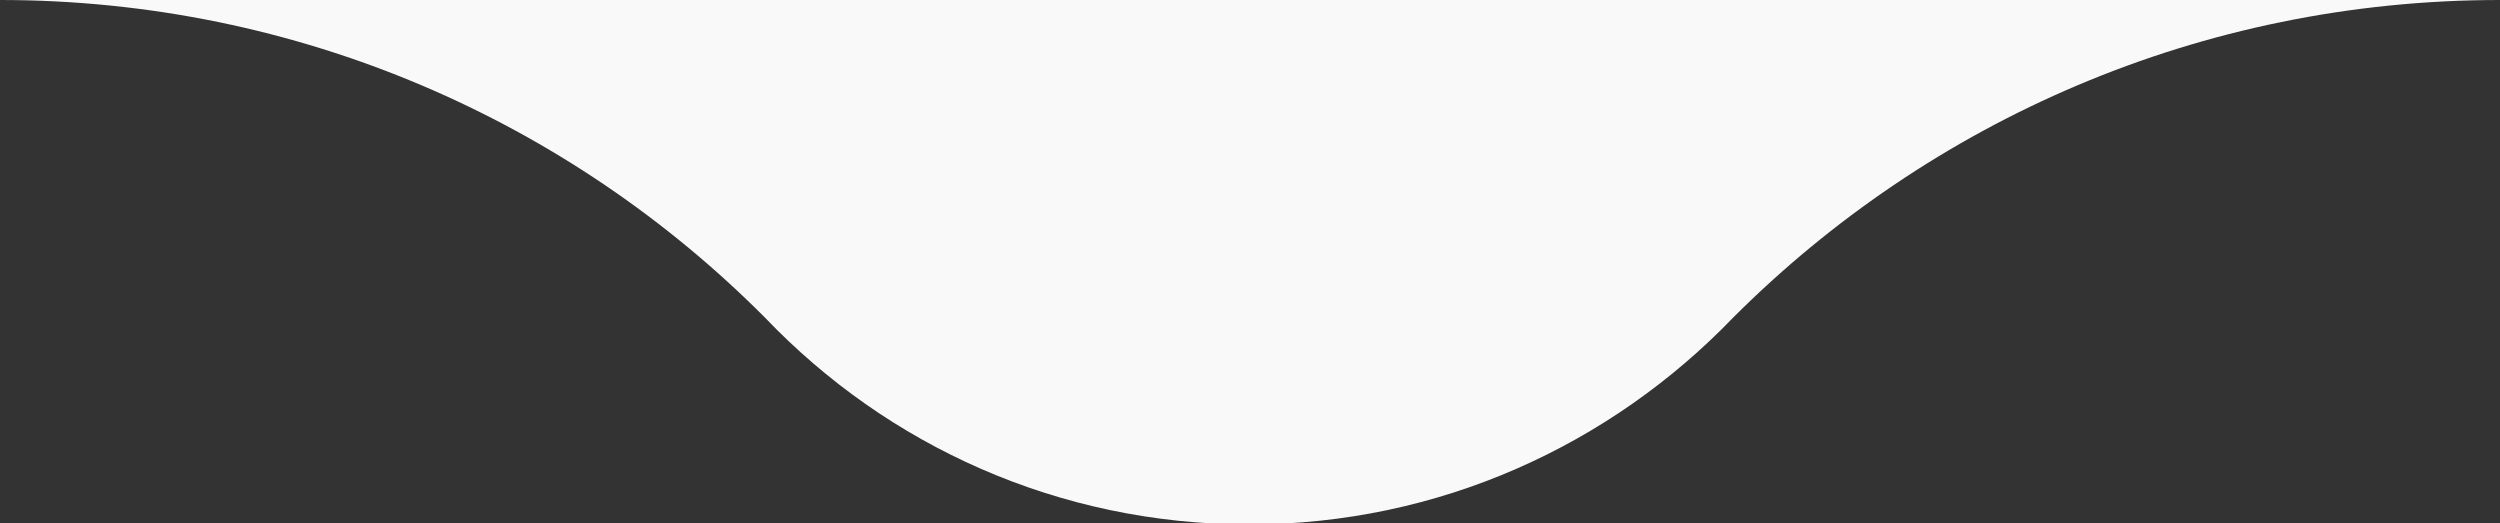 <?xml version="1.0" encoding="utf-8"?>
<!-- Generator: Adobe Illustrator 26.0.2, SVG Export Plug-In . SVG Version: 6.00 Build 0)  -->
<svg version="1.1" id="Layer_1" xmlns="http://www.w3.org/2000/svg" xmlns:xlink="http://www.w3.org/1999/xlink" x="0px" y="0px"
	 viewBox="0 0 266 55.7" style="enable-background:new 0 0 266 55.7;" xml:space="preserve">
<rect x="0" y="0" width="266" height="55.7" fill="#333333" stroke="none"/>
<style type="text/css">
	.st0{fill:#F9F9F9;}
</style>
<path class="st0" d="M184.4,33.8c-13,13.5-31.2,22-51.5,22s-38.5-8.4-51.5-22C60.6,12.9,31.8,0,0,0h266
	C234.1,0,205.3,12.9,184.4,33.8z"/>
</svg>
